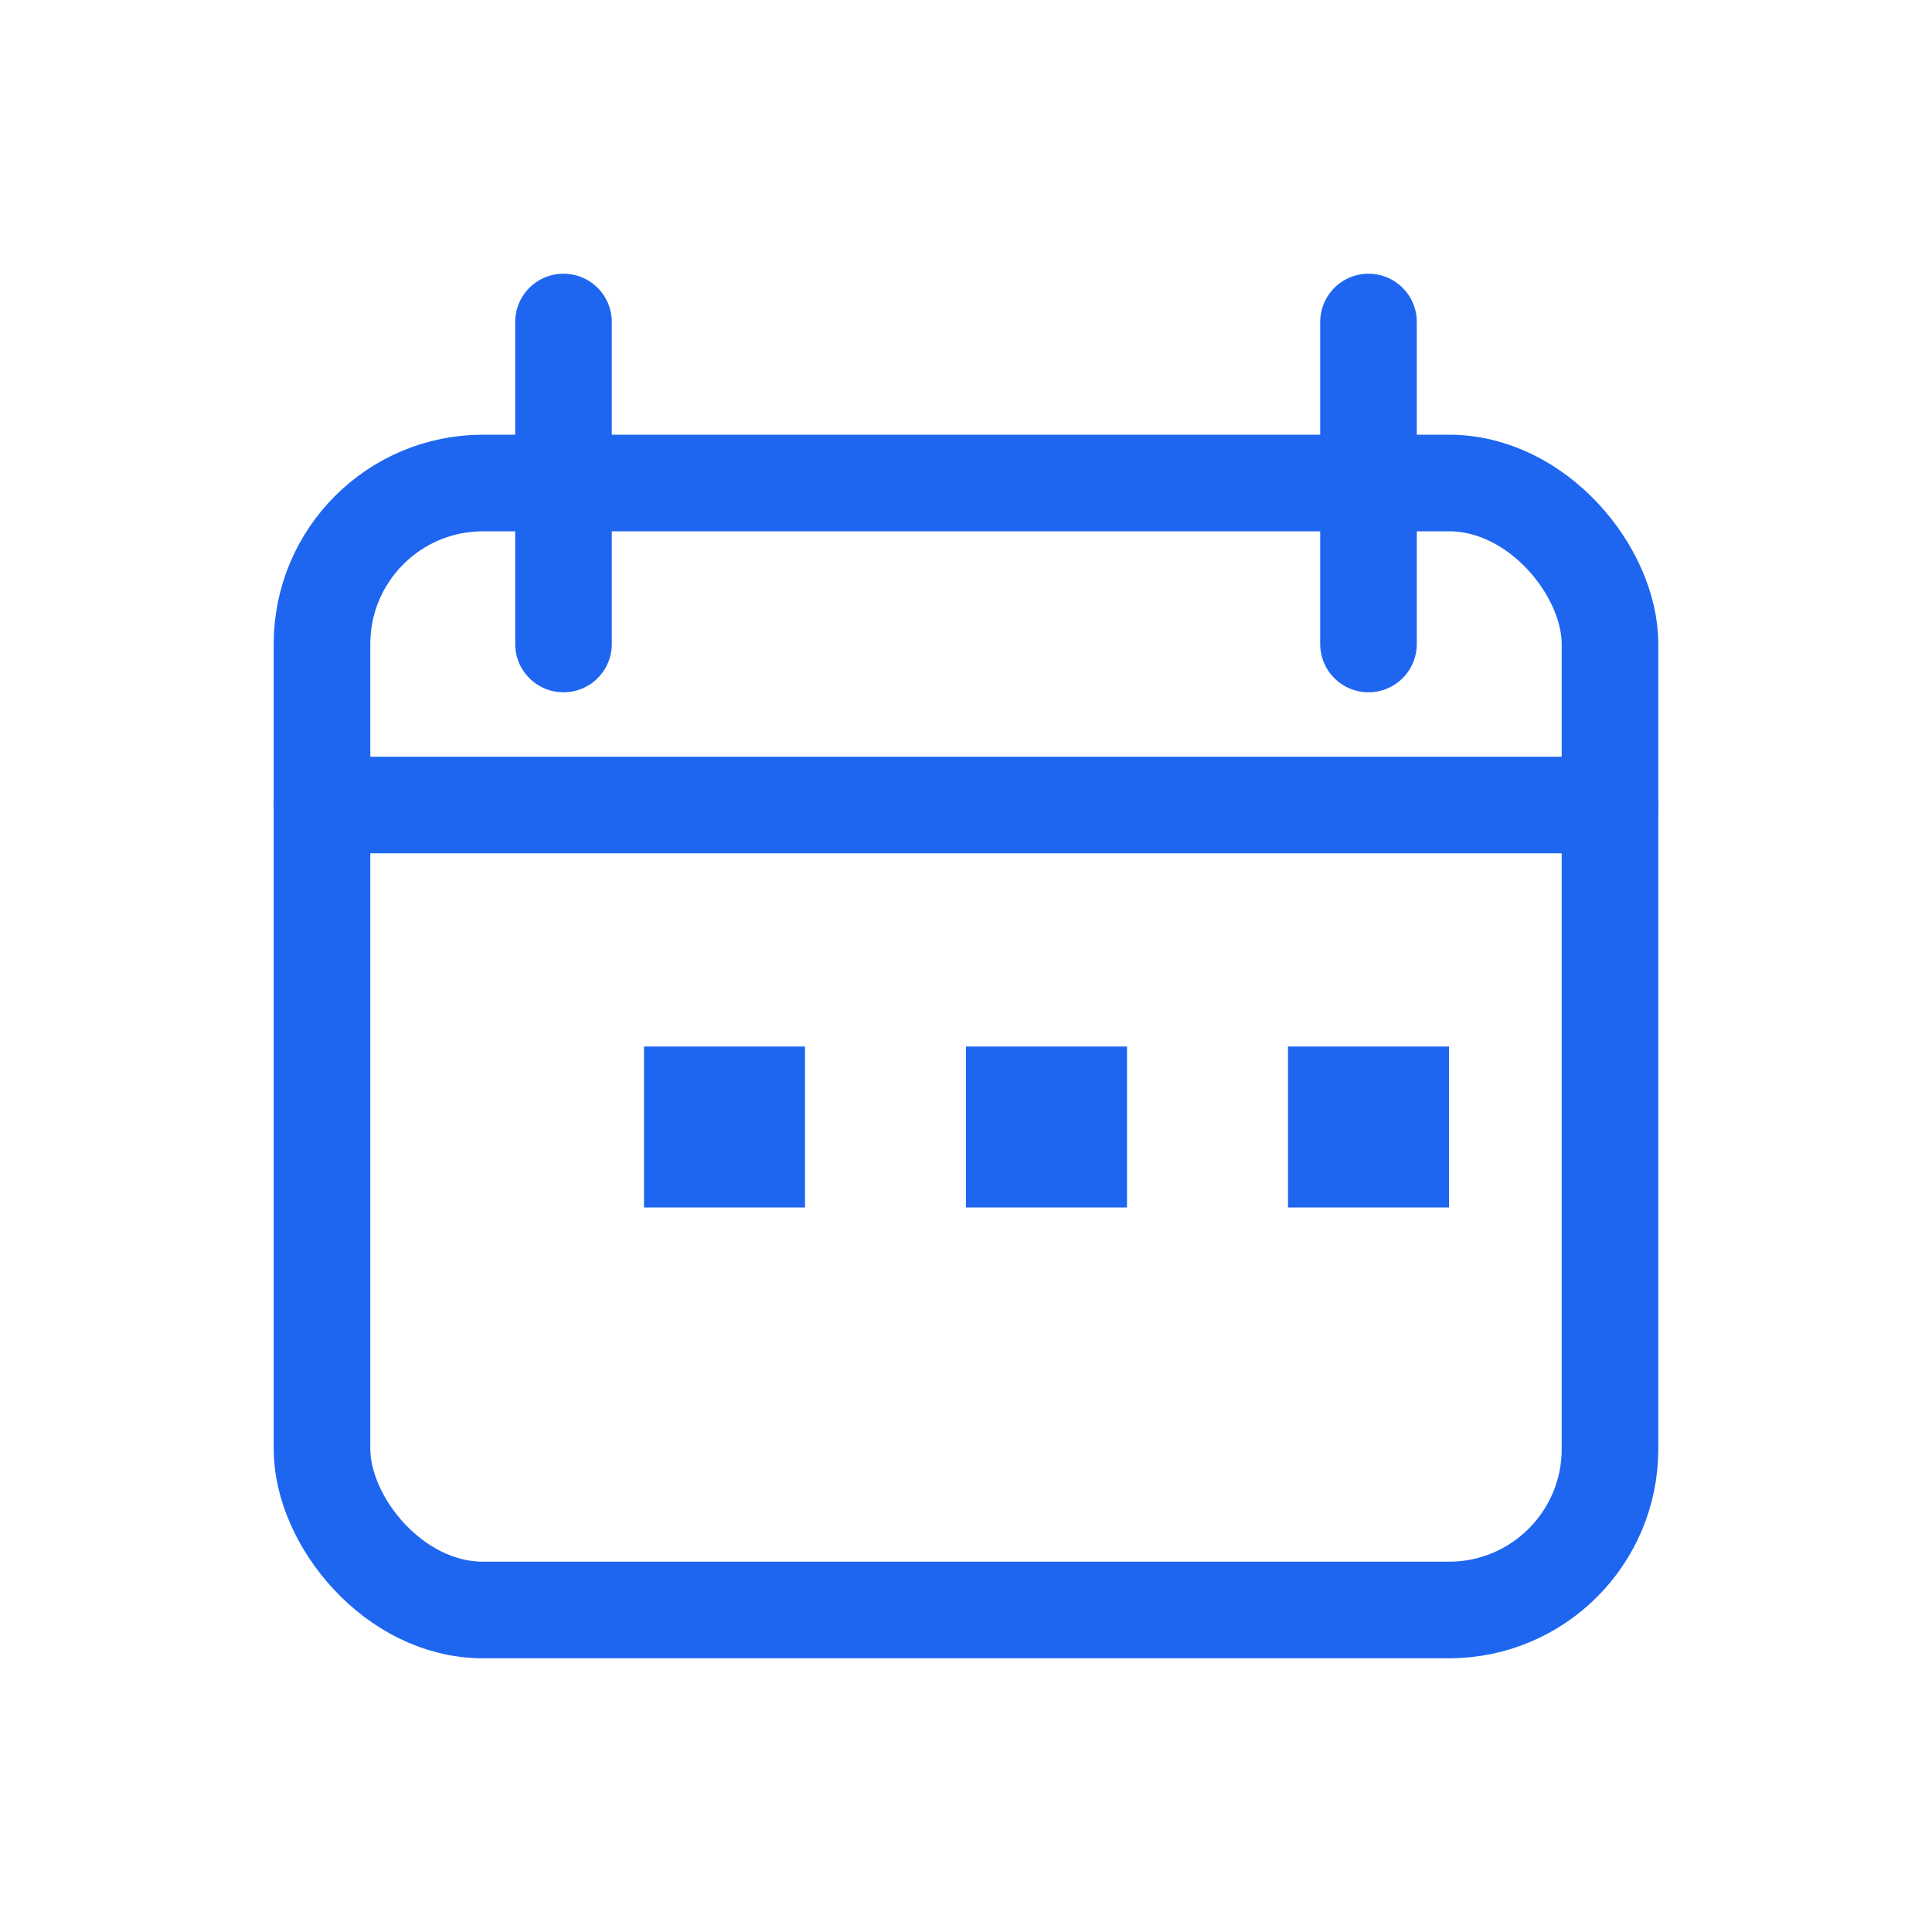 ﻿<svg xmlns="http://www.w3.org/2000/svg" width="48" height="48" viewBox="0 0 48 48" fill="none" stroke="#1E66F0" stroke-width="2.4" stroke-linecap="round" stroke-linejoin="round">
  <rect x="8" y="12" width="32" height="28" rx="4"/>
  <line x1="14" y1="8" x2="14" y2="16"/>
  <line x1="34" y1="8" x2="34" y2="16"/>
  <line x1="8" y1="20" x2="40" y2="20"/>
  <path d="M16 26h4v4h-4z" fill="#1E66F0" stroke="none"/>
  <path d="M24 26h4v4h-4z" fill="#1E66F0" stroke="none"/>
  <path d="M32 26h4v4h-4z" fill="#1E66F0" stroke="none"/>
</svg>
